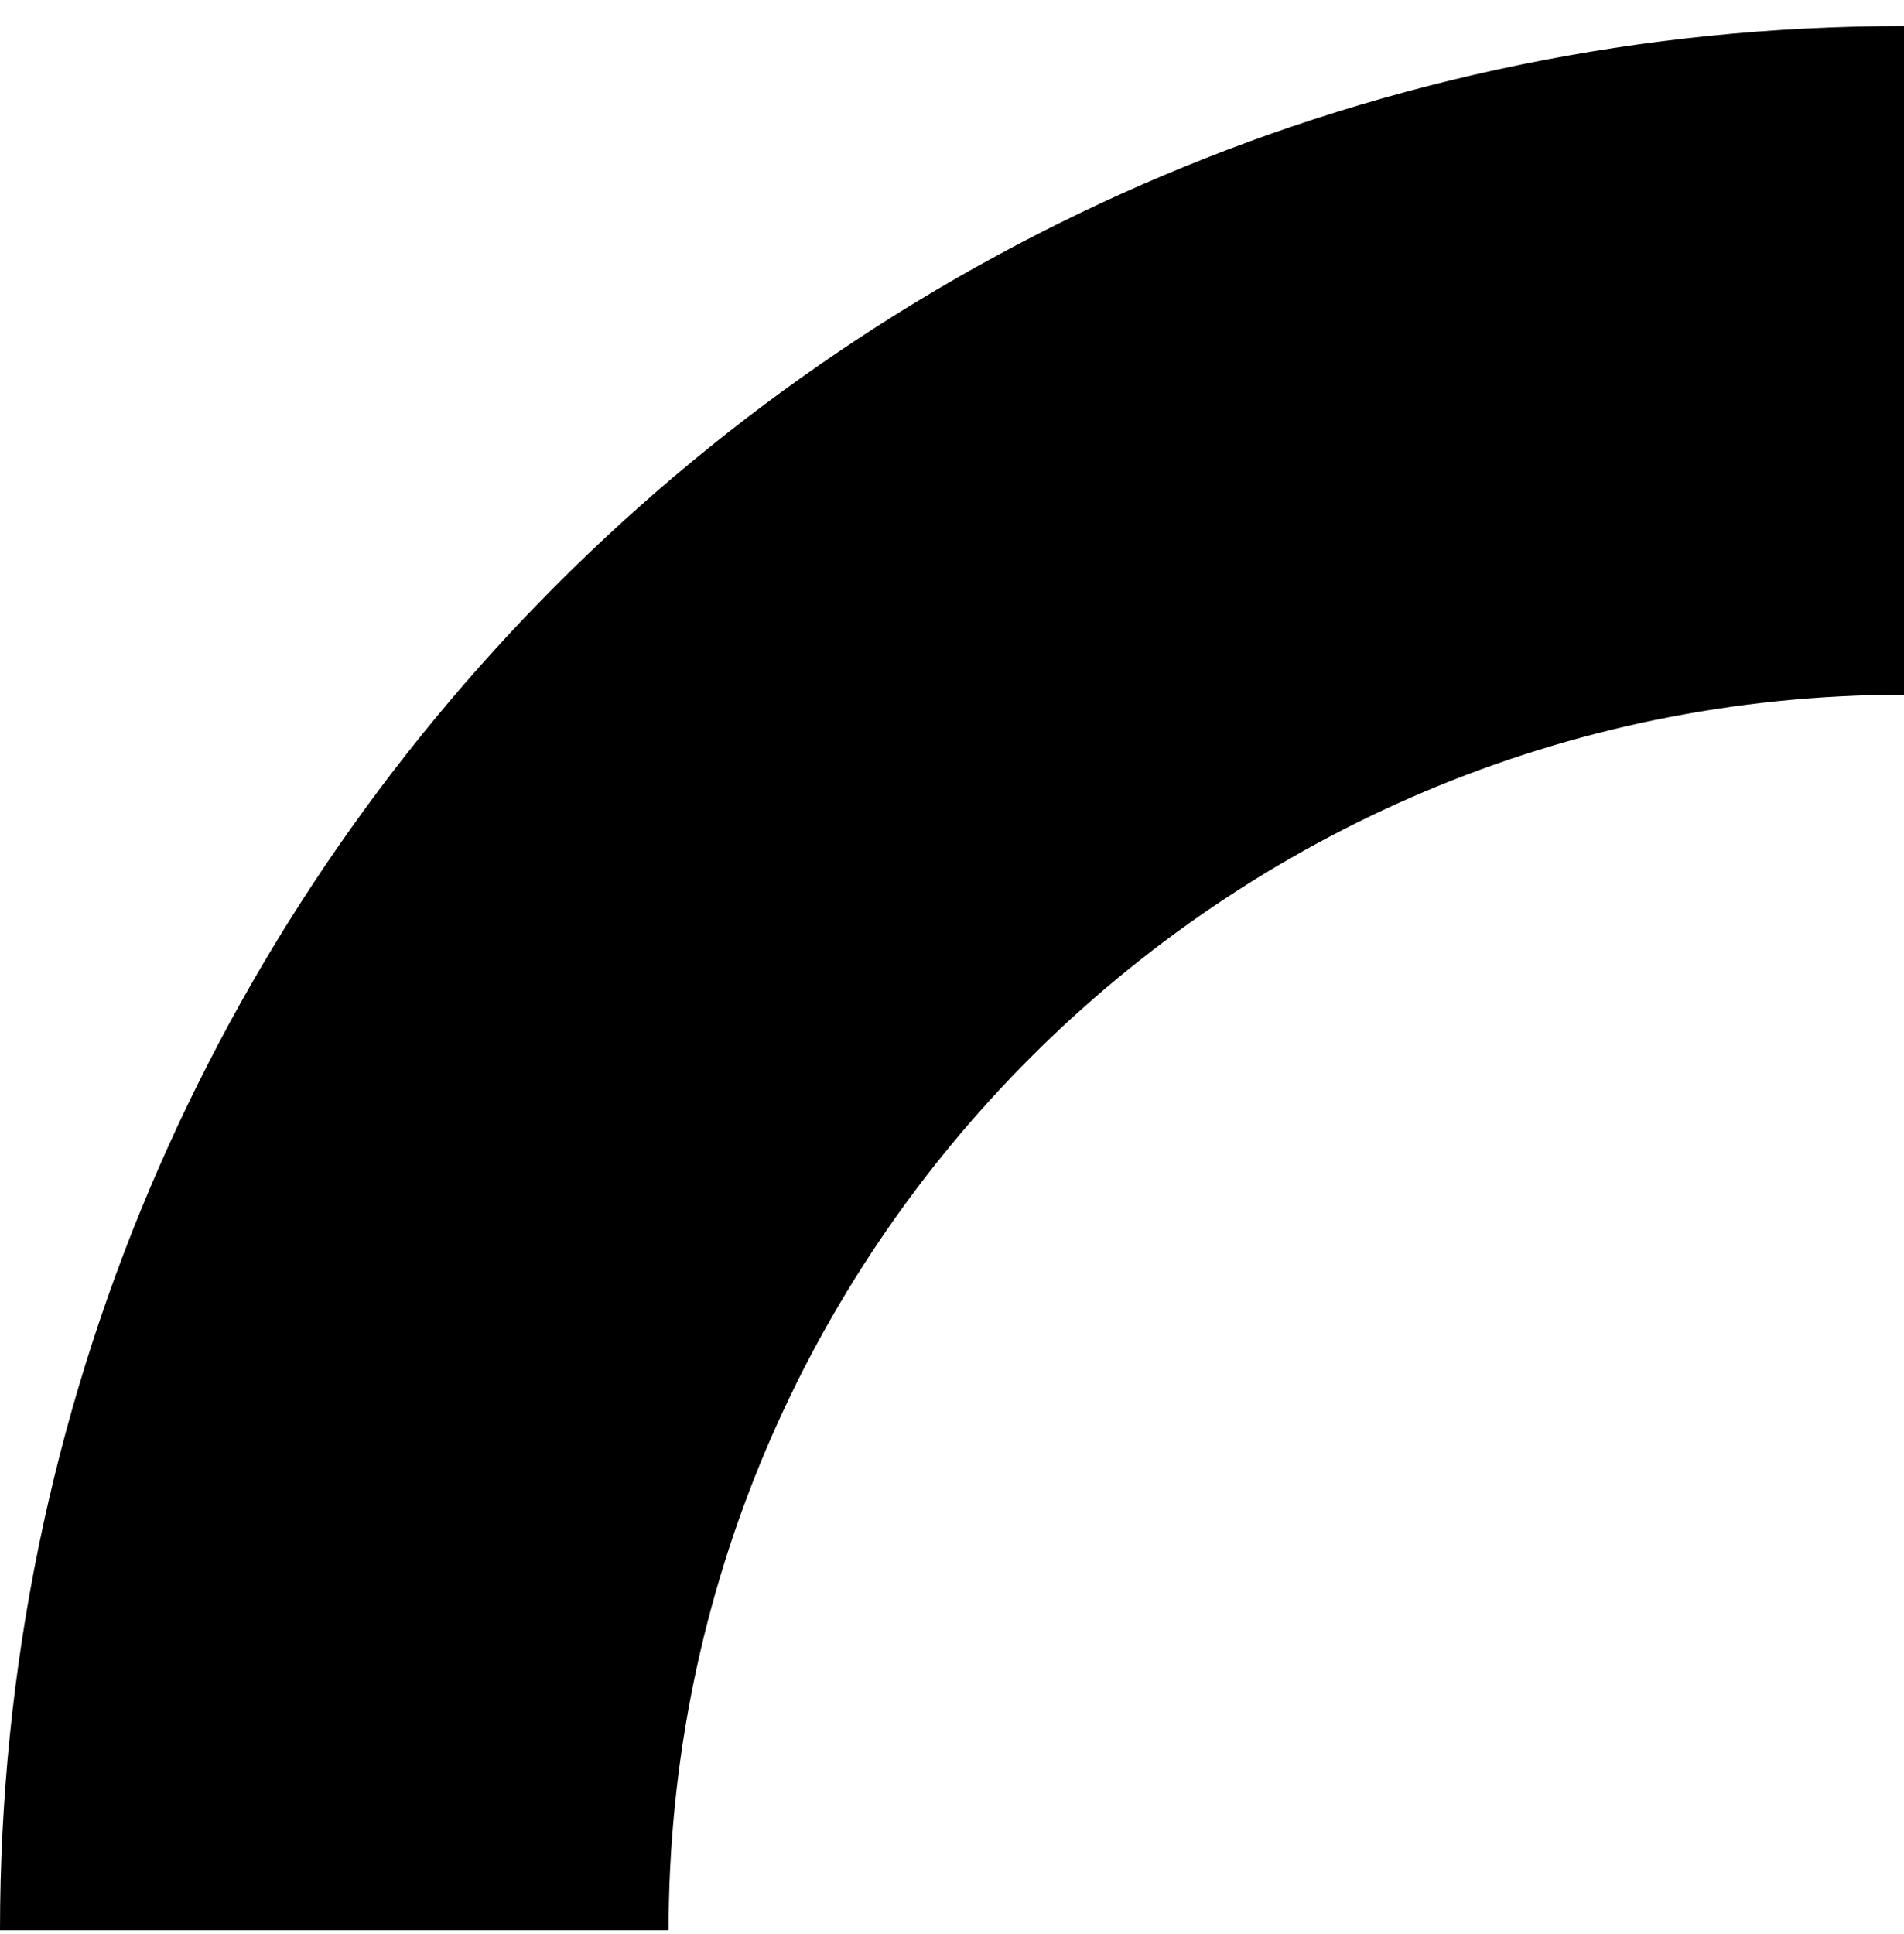 <svg width="64" height="65" viewBox="0 0 64 65" fill="none" xmlns="http://www.w3.org/2000/svg">
<path d="M22.474 64.875C22.474 41.984 41.109 23.349 64 23.349L64 0.875C28.65 0.875 -3.09042e-06 29.525 0 64.875L22.474 64.875Z" fill="black"/>
</svg>
